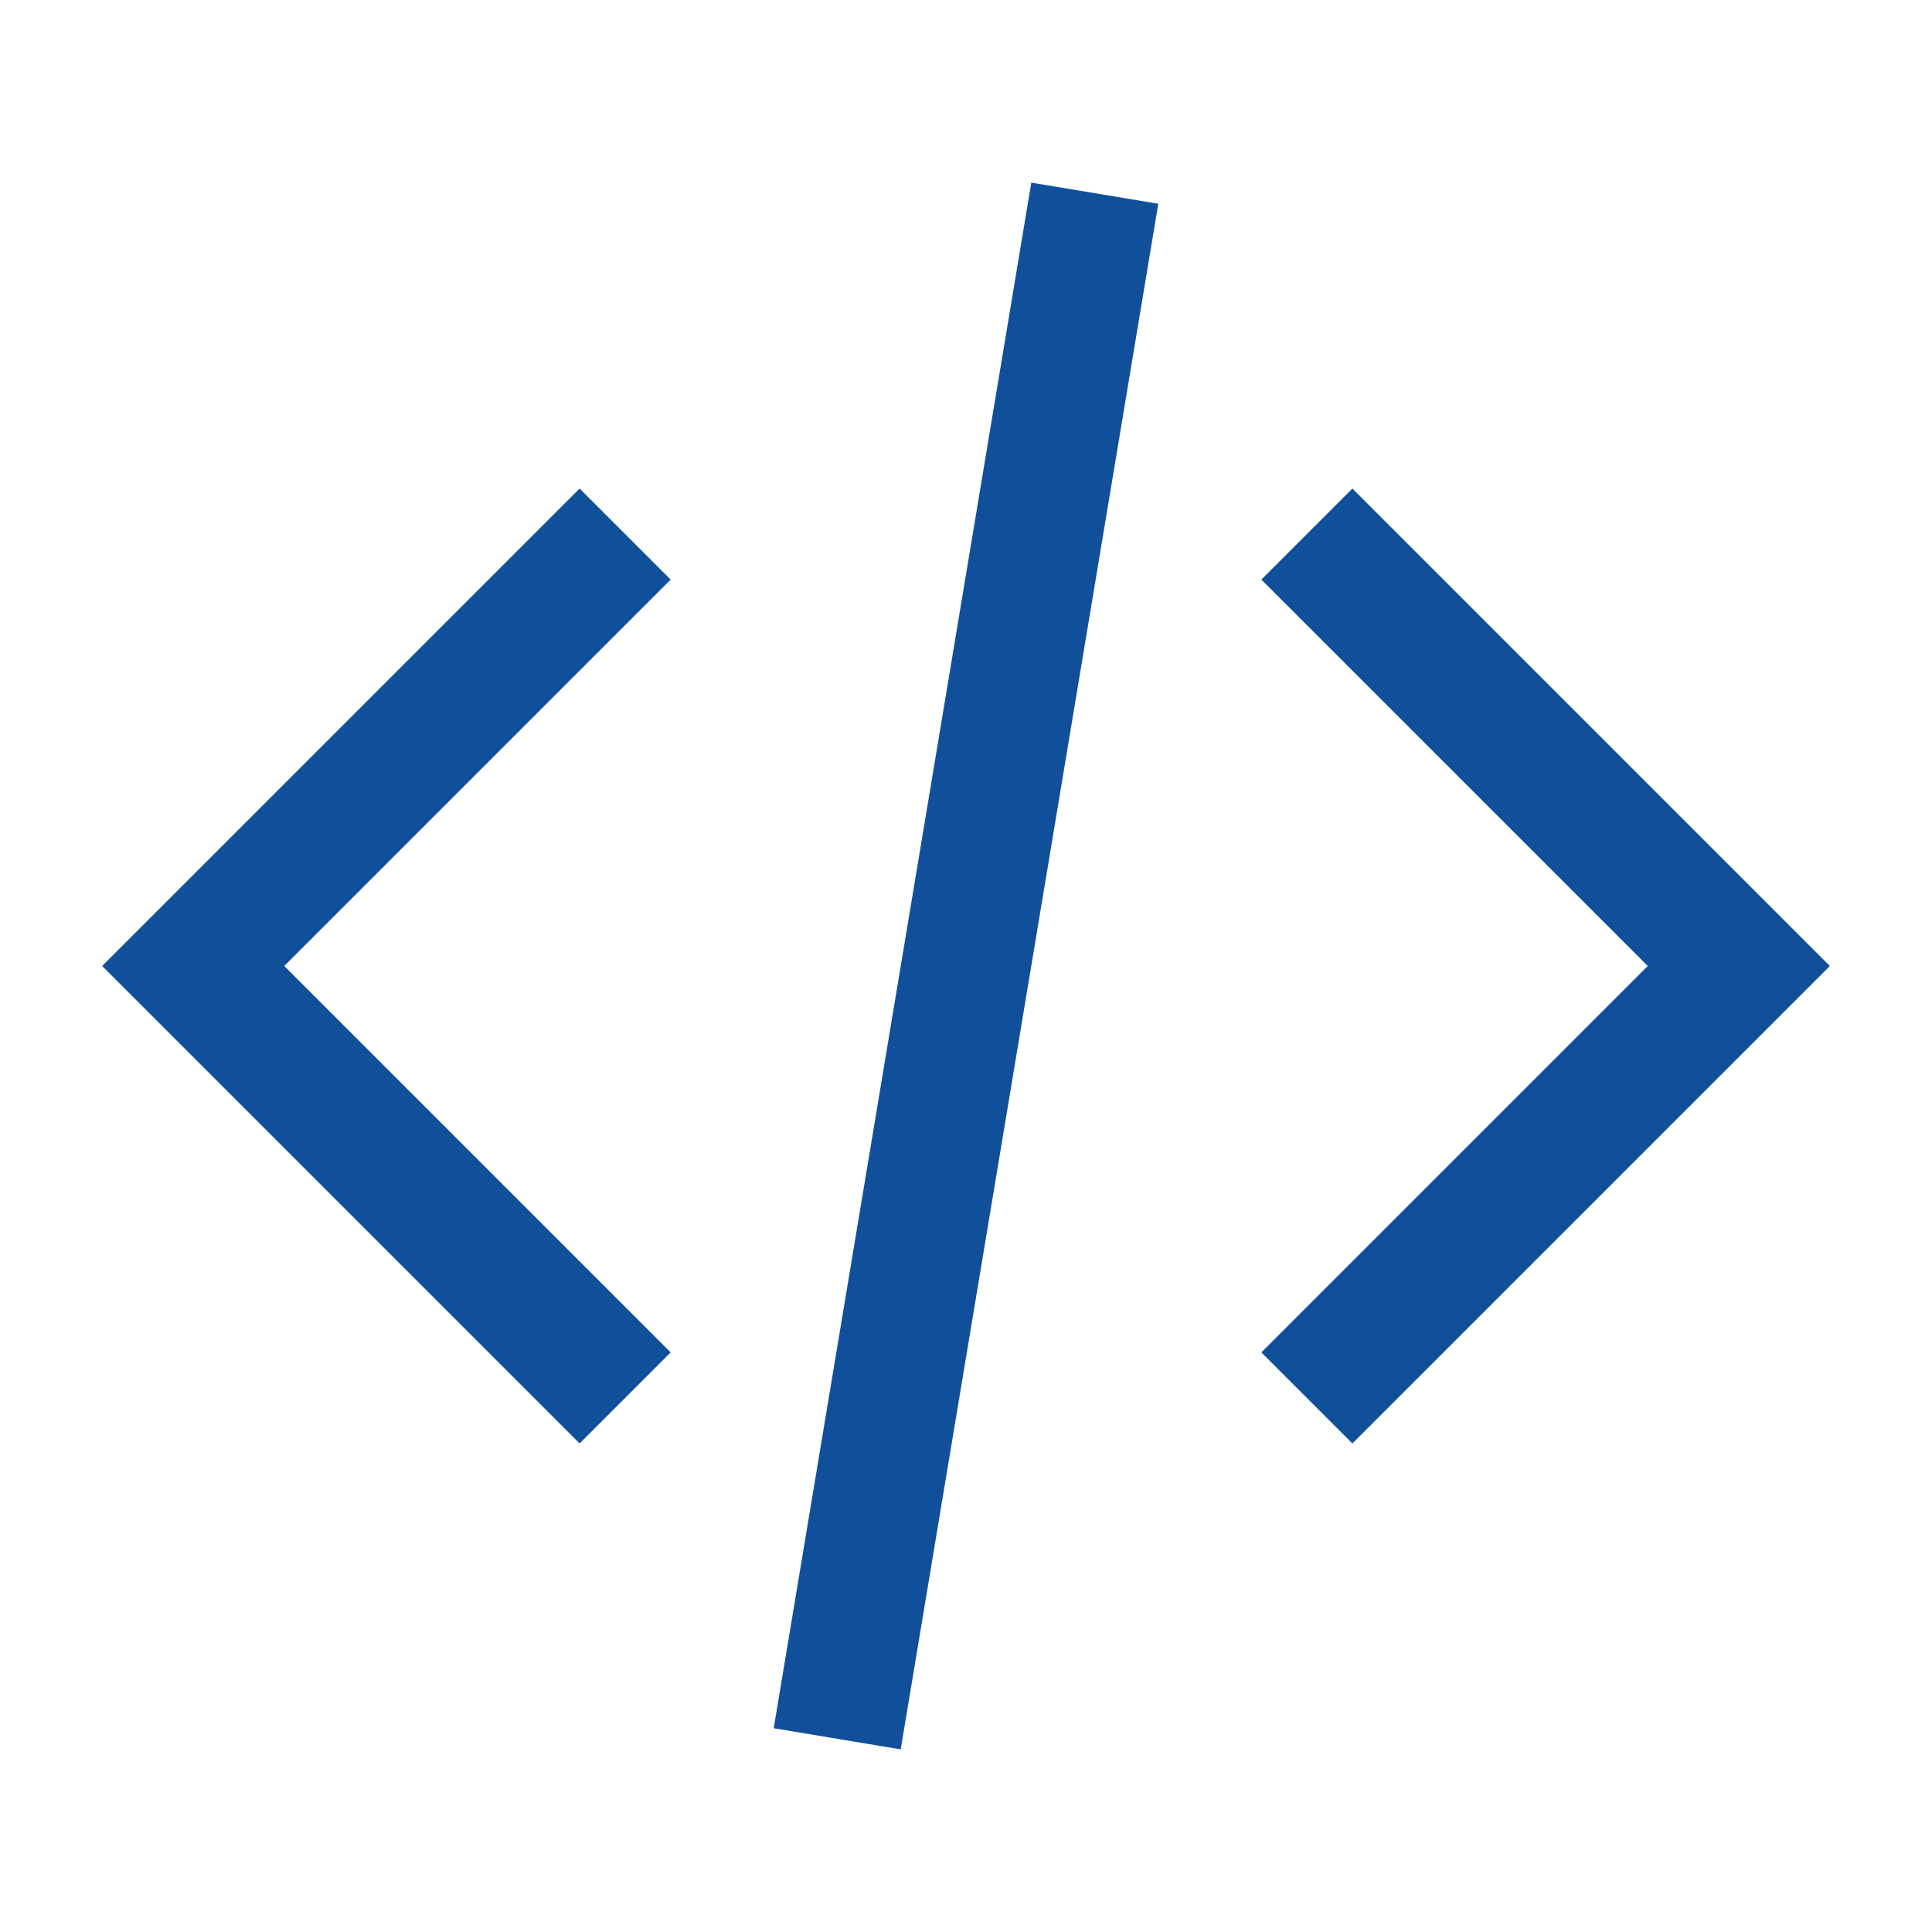 <svg width="60" height="60" viewBox="0 0 60 60" fill="none" xmlns="http://www.w3.org/2000/svg">
<path fill-rule="evenodd" clip-rule="evenodd" d="M24.028 53.672L32.028 5.672L35.972 6.328L27.972 54.328L24.028 53.672ZM20.828 18L8.828 30L20.828 42L18 44.828L3.172 30L18 15.172L20.828 18ZM42 15.172L56.828 30L42 44.828L39.172 42L51.172 30L39.172 18L42 15.172Z" fill="#10509B"/>
</svg>
